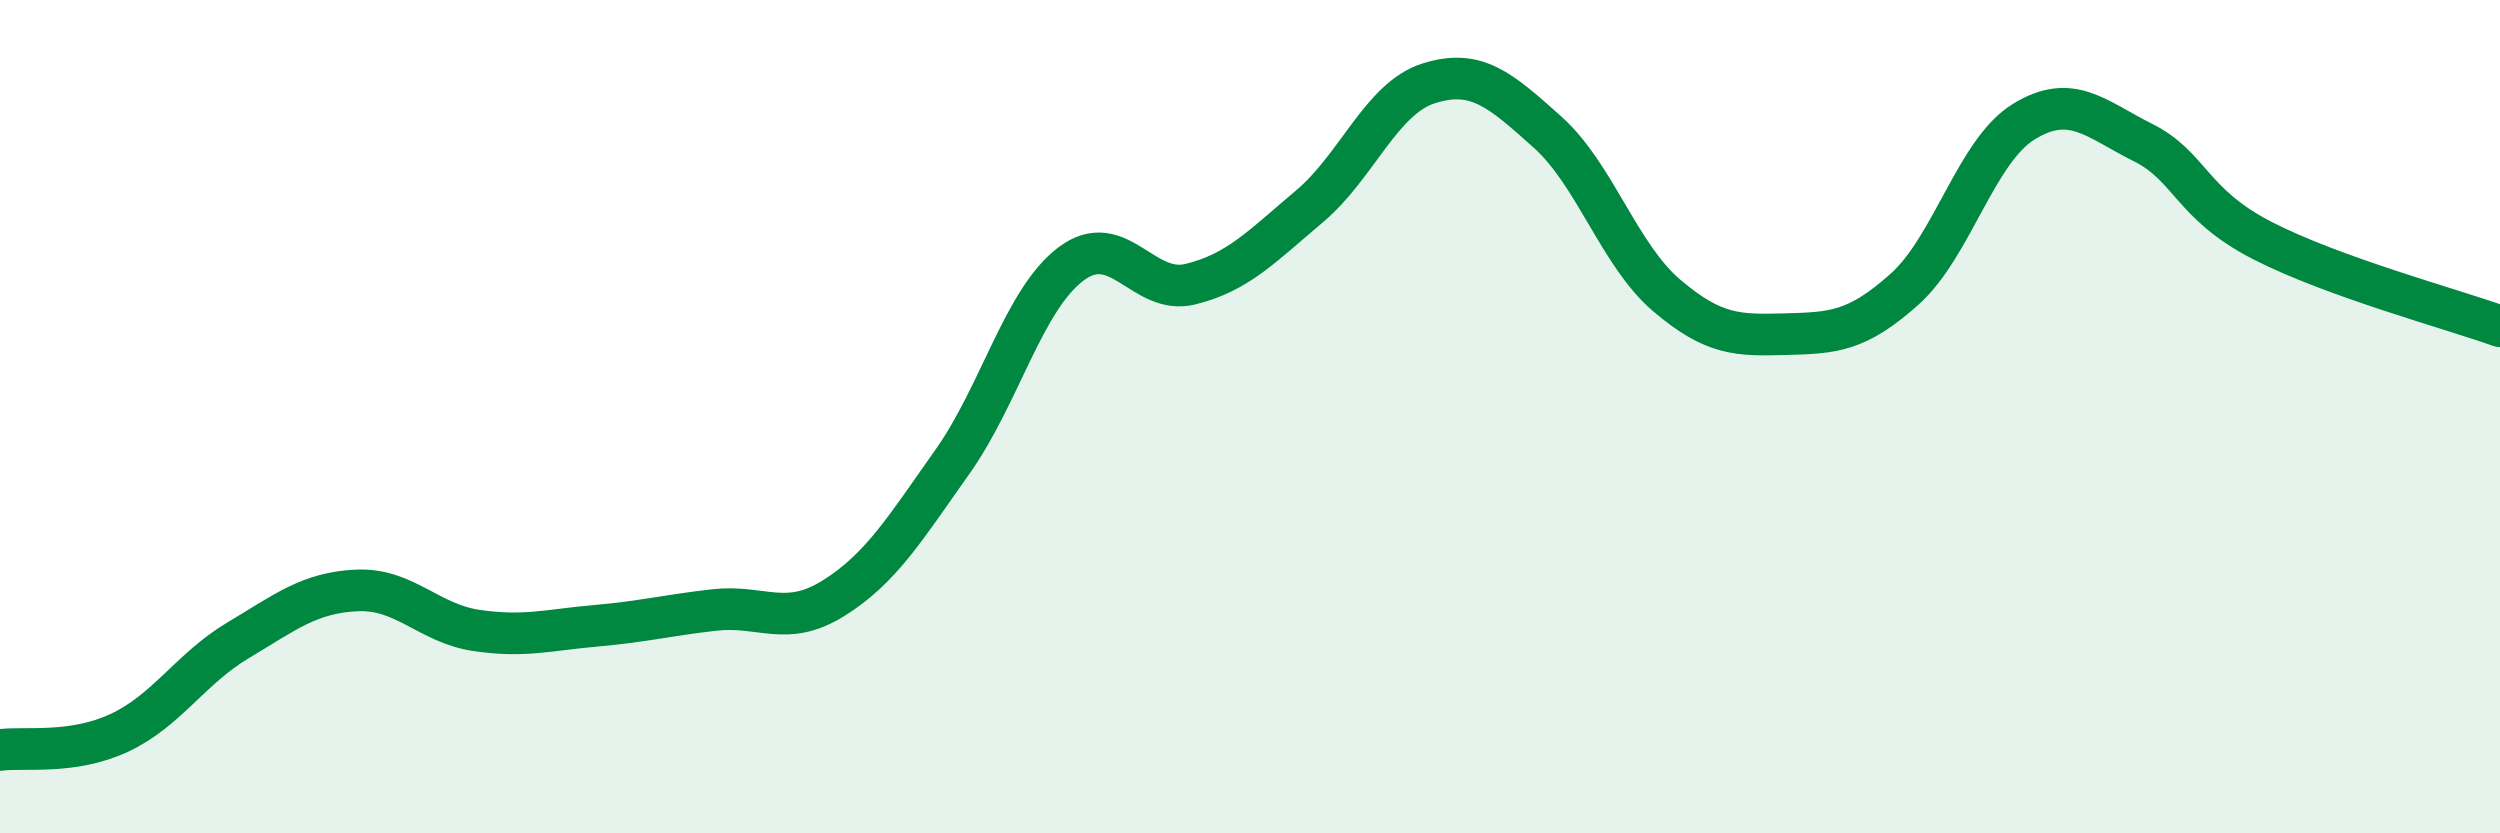 
    <svg width="60" height="20" viewBox="0 0 60 20" xmlns="http://www.w3.org/2000/svg">
      <path
        d="M 0,18 C 0.57,17.92 1.72,18.12 2.86,17.59 C 4,17.06 4.57,16.05 5.71,15.37 C 6.85,14.69 7.43,14.22 8.57,14.17 C 9.71,14.12 10.29,14.96 11.43,15.13 C 12.57,15.3 13.15,15.12 14.29,15.02 C 15.43,14.92 16,14.77 17.14,14.64 C 18.28,14.51 18.86,15.07 20,14.36 C 21.14,13.65 21.72,12.69 22.86,11.08 C 24,9.47 24.57,7.18 25.71,6.33 C 26.85,5.48 27.43,7.1 28.57,6.82 C 29.71,6.54 30.29,5.91 31.43,4.95 C 32.57,3.99 33.15,2.36 34.29,2 C 35.43,1.64 36,2.15 37.14,3.17 C 38.28,4.19 38.86,6.12 40,7.09 C 41.14,8.06 41.72,8.05 42.86,8.02 C 44,7.99 44.57,7.96 45.71,6.94 C 46.85,5.92 47.43,3.62 48.57,2.92 C 49.71,2.22 50.29,2.85 51.43,3.42 C 52.57,3.99 52.58,4.89 54.29,5.77 C 56,6.65 58.86,7.42 60,7.83L60 20L0 20Z"
        fill="#008740"
        opacity="0.1"
        stroke-linecap="round"
        stroke-linejoin="round"
      />
      <path
        d="M 0,18 C 0.57,17.92 1.72,18.12 2.86,17.59 C 4,17.06 4.57,16.05 5.71,15.37 C 6.85,14.69 7.43,14.22 8.57,14.17 C 9.71,14.12 10.29,14.96 11.43,15.13 C 12.57,15.3 13.15,15.12 14.29,15.02 C 15.43,14.92 16,14.77 17.14,14.64 C 18.28,14.51 18.86,15.07 20,14.36 C 21.14,13.65 21.72,12.69 22.86,11.08 C 24,9.47 24.57,7.18 25.71,6.33 C 26.85,5.48 27.43,7.1 28.57,6.82 C 29.71,6.54 30.29,5.91 31.43,4.95 C 32.57,3.99 33.15,2.36 34.29,2 C 35.43,1.64 36,2.15 37.14,3.17 C 38.28,4.19 38.86,6.12 40,7.09 C 41.14,8.06 41.72,8.05 42.86,8.02 C 44,7.99 44.57,7.96 45.71,6.94 C 46.85,5.92 47.43,3.62 48.57,2.92 C 49.71,2.22 50.29,2.85 51.43,3.42 C 52.57,3.99 52.58,4.89 54.29,5.77 C 56,6.65 58.86,7.42 60,7.83"
        stroke="#008740"
        stroke-width="1"
        fill="none"
        stroke-linecap="round"
        stroke-linejoin="round"
      />
    </svg>
  
